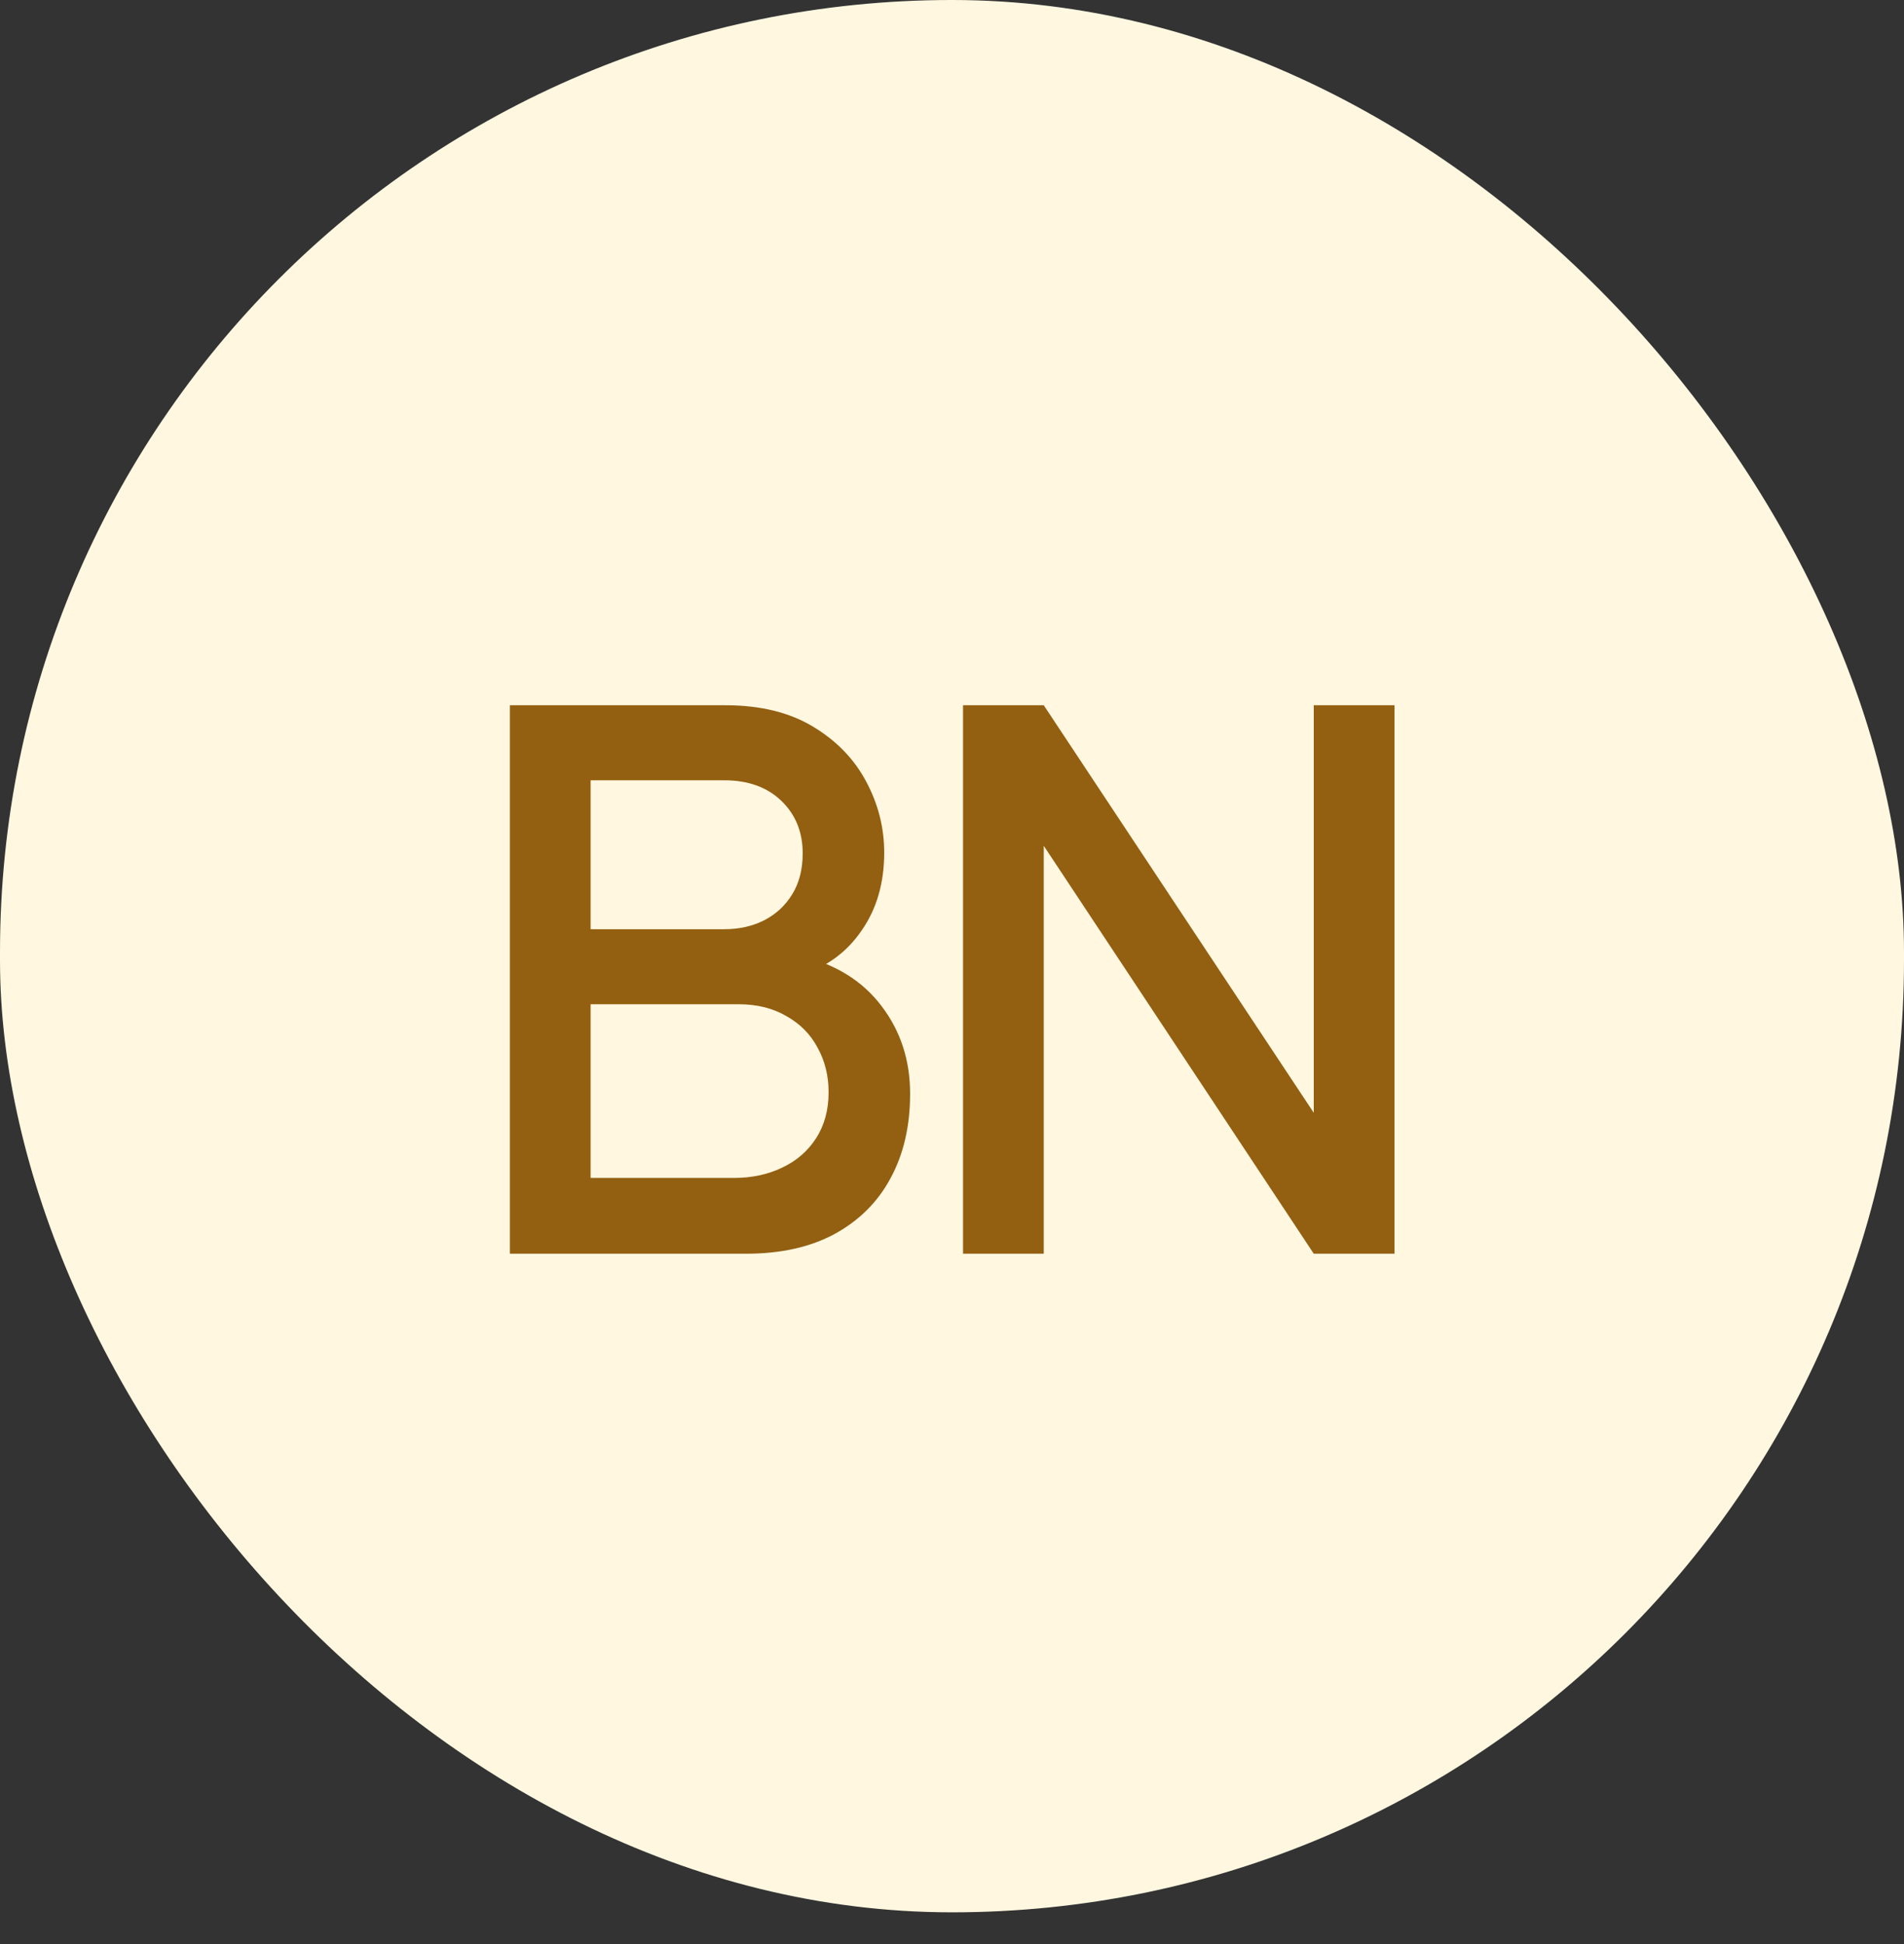 <svg width="48" height="49" viewBox="0 0 48 49" fill="none" xmlns="http://www.w3.org/2000/svg">
<rect x="0" y="0" width="48" height="49" fill="#333333" stroke="none"/>
<rect width="48" height="48.2" rx="24" fill="#FFF7E0"/>
<path d="M12.854 31.6V17.776H18.288C19.164 17.776 19.9 17.955 20.495 18.314C21.091 18.672 21.539 19.136 21.84 19.706C22.14 20.269 22.291 20.864 22.291 21.491C22.291 22.253 22.102 22.906 21.724 23.45C21.353 23.994 20.851 24.365 20.217 24.563L20.198 24.093C21.081 24.31 21.759 24.736 22.233 25.37C22.707 25.997 22.944 26.73 22.944 27.568C22.944 28.381 22.78 29.088 22.454 29.69C22.134 30.291 21.663 30.762 21.043 31.101C20.428 31.434 19.683 31.6 18.806 31.6H12.854ZM14.889 29.69H18.499C18.953 29.69 19.36 29.603 19.718 29.43C20.083 29.258 20.367 29.011 20.572 28.691C20.784 28.365 20.889 27.978 20.889 27.53C20.889 27.114 20.796 26.739 20.611 26.406C20.431 26.067 20.169 25.802 19.823 25.61C19.484 25.411 19.084 25.312 18.623 25.312H14.889V29.69ZM14.889 23.421H18.259C18.63 23.421 18.963 23.347 19.257 23.2C19.558 23.046 19.795 22.829 19.968 22.547C20.147 22.259 20.236 21.914 20.236 21.51C20.236 20.973 20.057 20.531 19.699 20.186C19.34 19.84 18.86 19.667 18.259 19.667H14.889V23.421ZM24.278 31.6V17.776H26.313L33.12 28.048V17.776H35.155V31.6H33.12L26.313 21.318V31.6H24.278Z" fill="#935F10"/>
</svg>
